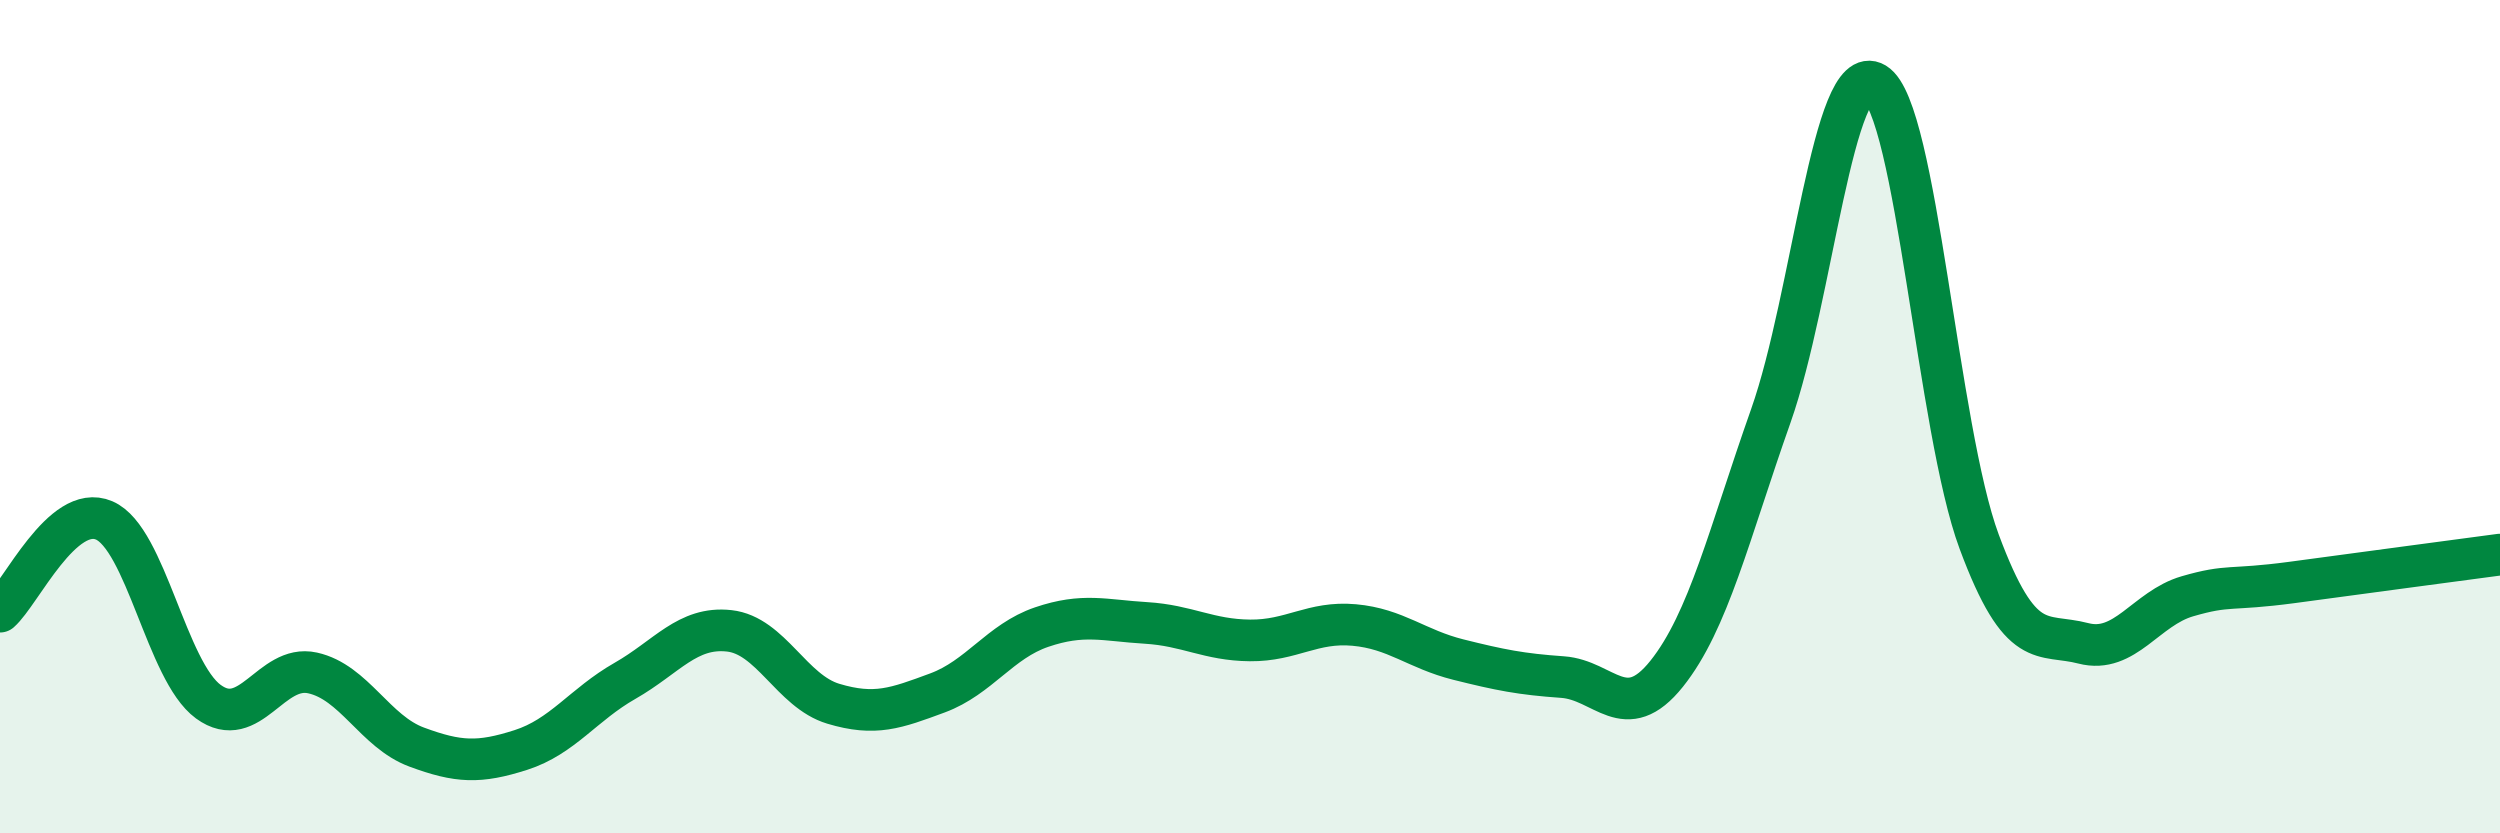 
    <svg width="60" height="20" viewBox="0 0 60 20" xmlns="http://www.w3.org/2000/svg">
      <path
        d="M 0,14.68 C 0.5,14.24 1.5,12.06 2.5,12.49 C 3.5,12.92 4,16.11 5,16.84 C 6,17.57 6.5,15.93 7.5,16.15 C 8.5,16.37 9,17.56 10,17.93 C 11,18.3 11.5,18.32 12.5,18 C 13.5,17.68 14,16.91 15,16.34 C 16,15.77 16.5,15.03 17.5,15.14 C 18.5,15.25 19,16.59 20,16.89 C 21,17.19 21.5,17 22.5,16.63 C 23.5,16.26 24,15.39 25,15.05 C 26,14.71 26.5,14.89 27.5,14.95 C 28.5,15.01 29,15.36 30,15.37 C 31,15.38 31.5,14.91 32.5,15 C 33.5,15.09 34,15.58 35,15.83 C 36,16.08 36.5,16.18 37.5,16.25 C 38.5,16.32 39,17.42 40,16.17 C 41,14.92 41.5,12.81 42.5,9.98 C 43.5,7.15 44,1.4 45,2 C 46,2.6 46.5,10.31 47.5,13 C 48.5,15.69 49,15.18 50,15.44 C 51,15.7 51.5,14.6 52.5,14.31 C 53.5,14.02 53.5,14.18 55,13.98 C 56.5,13.78 59,13.44 60,13.31L60 20L0 20Z"
        fill="#008740"
        opacity="0.1"
        stroke-linecap="round"
        stroke-linejoin="round"
      />
      <path
        d="M 0,14.68 C 0.5,14.24 1.5,12.06 2.5,12.49 C 3.5,12.92 4,16.11 5,16.84 C 6,17.57 6.5,15.93 7.5,16.15 C 8.5,16.37 9,17.56 10,17.93 C 11,18.3 11.5,18.32 12.5,18 C 13.5,17.68 14,16.91 15,16.34 C 16,15.77 16.5,15.03 17.5,15.14 C 18.5,15.25 19,16.59 20,16.89 C 21,17.19 21.5,17 22.5,16.63 C 23.5,16.26 24,15.39 25,15.05 C 26,14.71 26.5,14.89 27.5,14.95 C 28.5,15.01 29,15.36 30,15.37 C 31,15.38 31.5,14.91 32.5,15 C 33.5,15.09 34,15.58 35,15.83 C 36,16.08 36.5,16.18 37.5,16.25 C 38.5,16.32 39,17.42 40,16.17 C 41,14.92 41.5,12.81 42.5,9.98 C 43.5,7.15 44,1.4 45,2 C 46,2.6 46.5,10.31 47.5,13 C 48.5,15.69 49,15.18 50,15.44 C 51,15.7 51.5,14.6 52.5,14.31 C 53.5,14.02 53.5,14.18 55,13.98 C 56.5,13.78 59,13.44 60,13.31"
        stroke="#008740"
        stroke-width="1"
        fill="none"
        stroke-linecap="round"
        stroke-linejoin="round"
      />
    </svg>
  